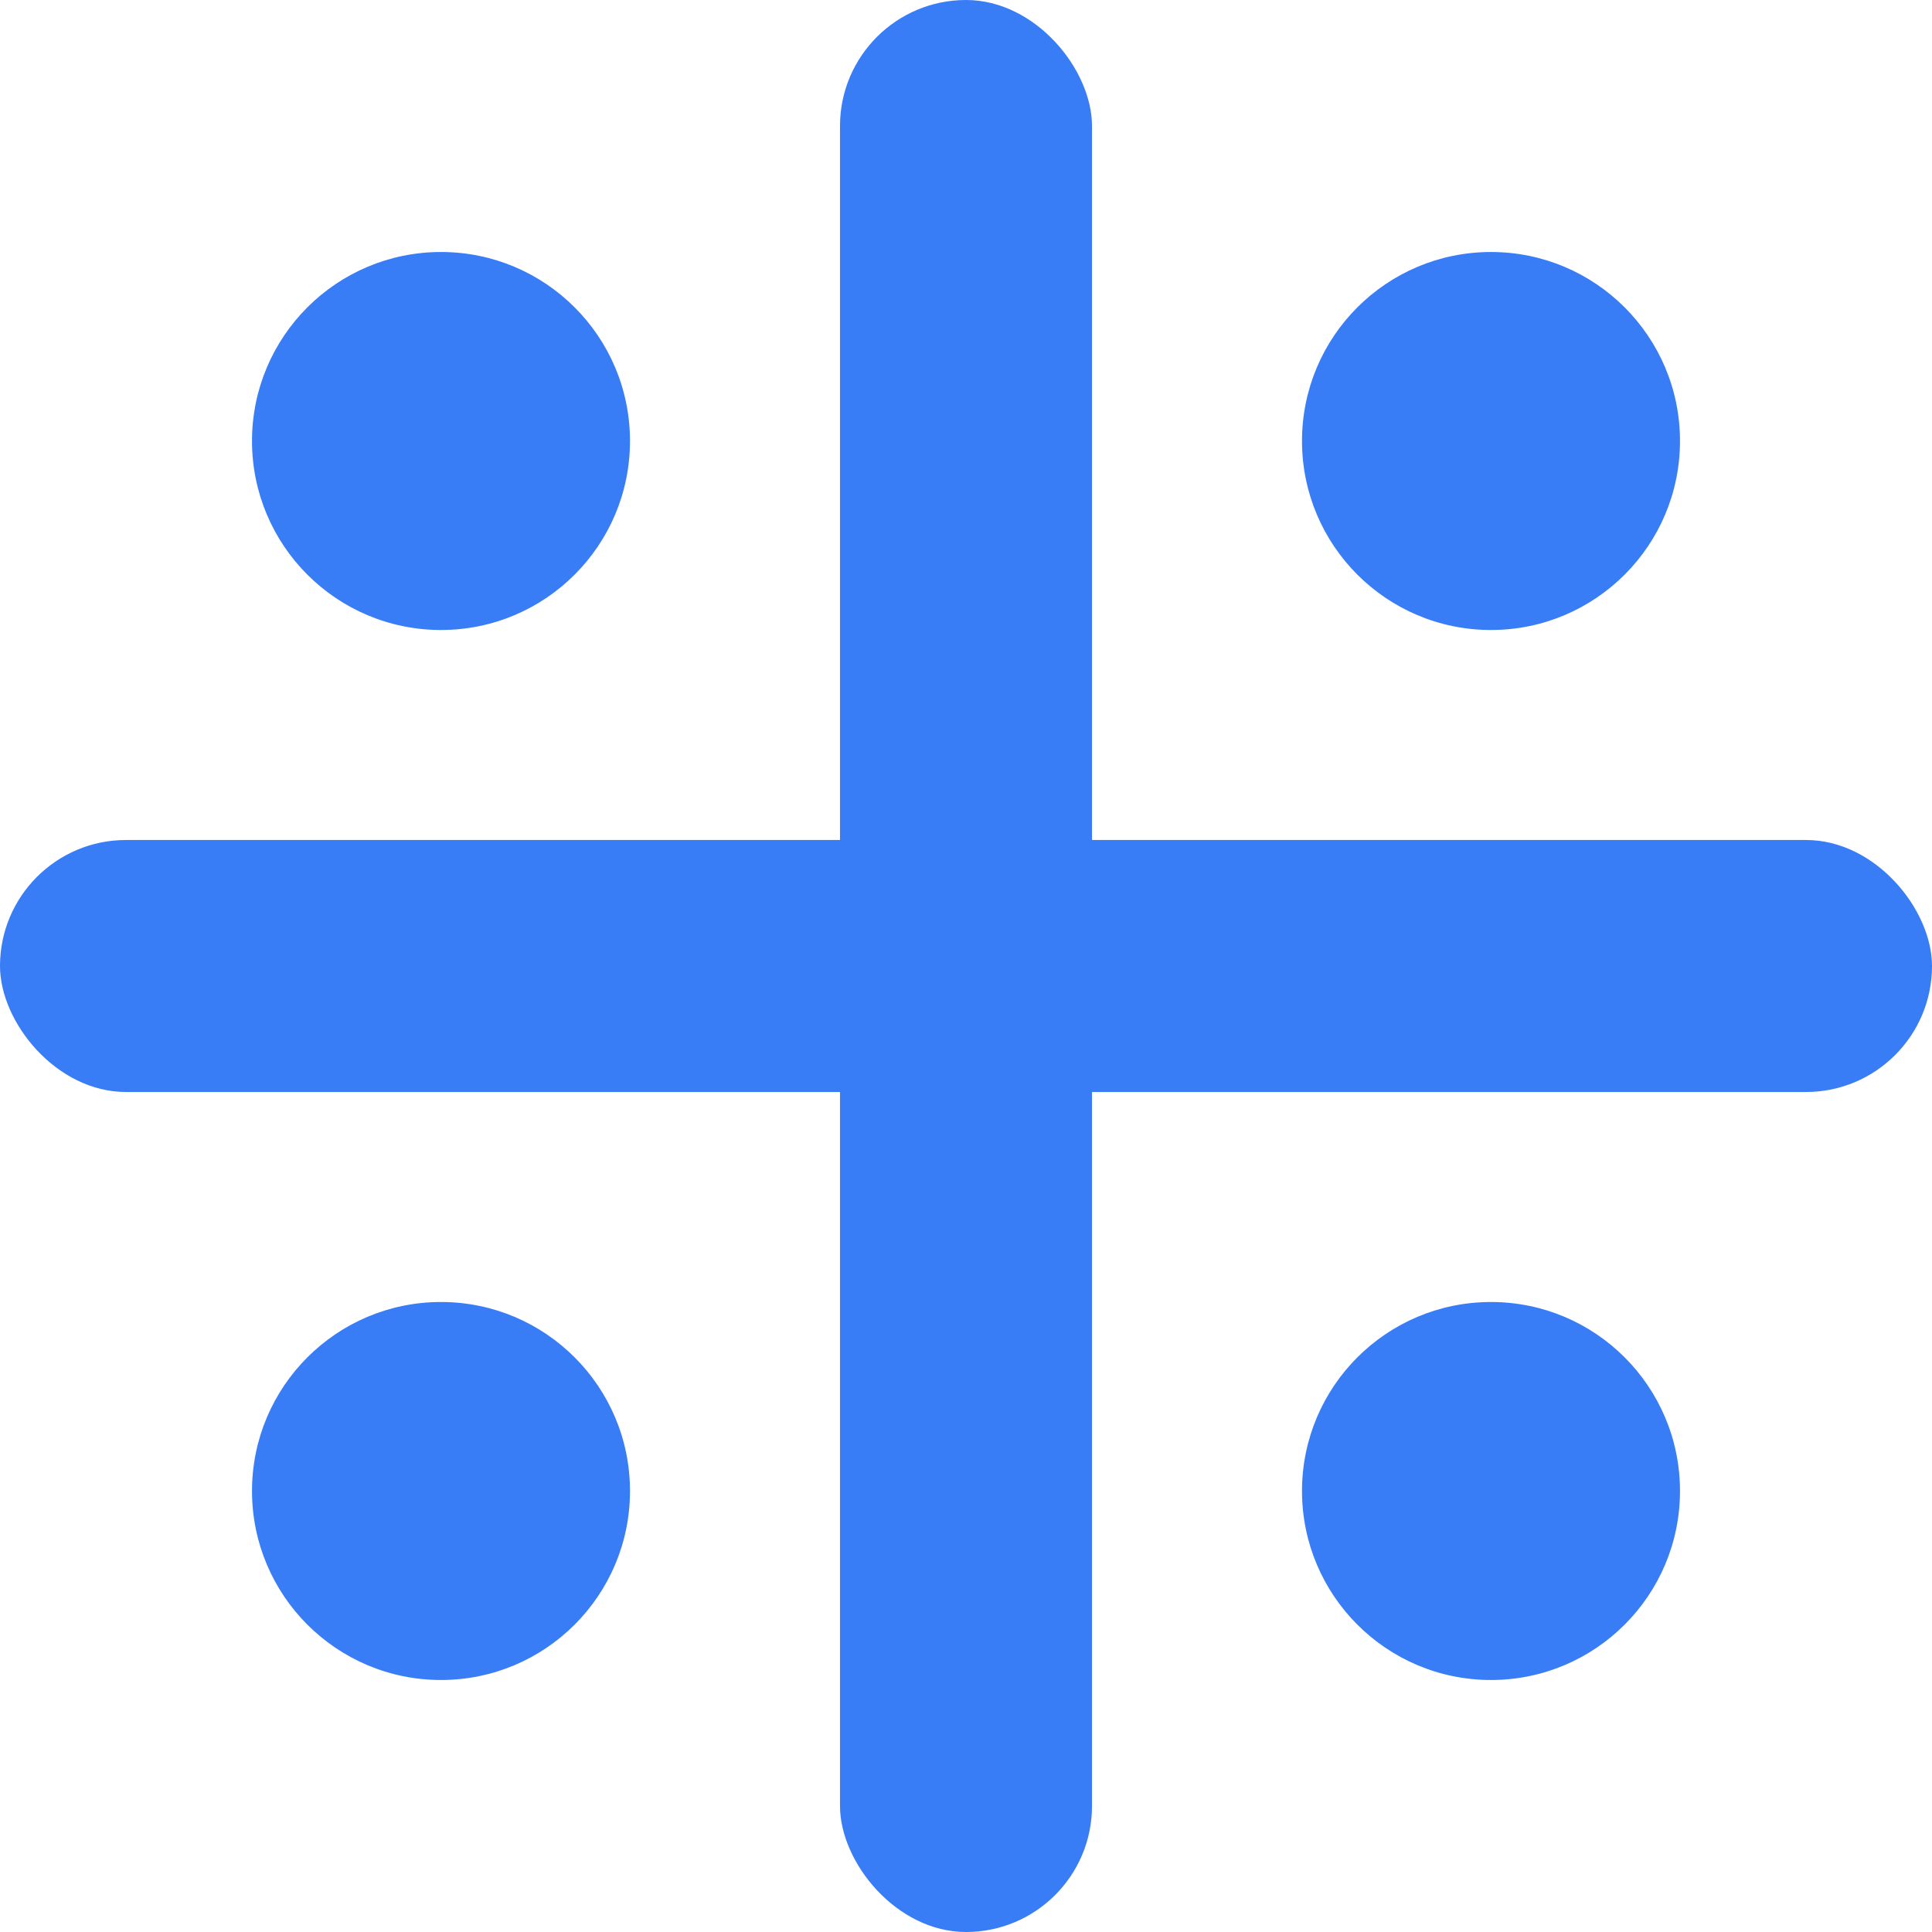 <svg width="23" height="23" viewBox="0 0 23 23" fill="none" xmlns="http://www.w3.org/2000/svg">
<rect x="10" width="3" height="23" rx="1.5" fill="#387DF6"/>
<rect y="10" width="23" height="3" rx="1.5" fill="#387DF6"/>
<circle cx="17.75" cy="5.25" r="2.25" fill="#387DF6"/>
<circle cx="17.75" cy="17.75" r="2.25" fill="#387DF6"/>
<circle cx="5.25" cy="5.25" r="2.25" fill="#387DF6"/>
<circle cx="5.25" cy="17.75" r="2.25" fill="#387DF6"/>
</svg>
